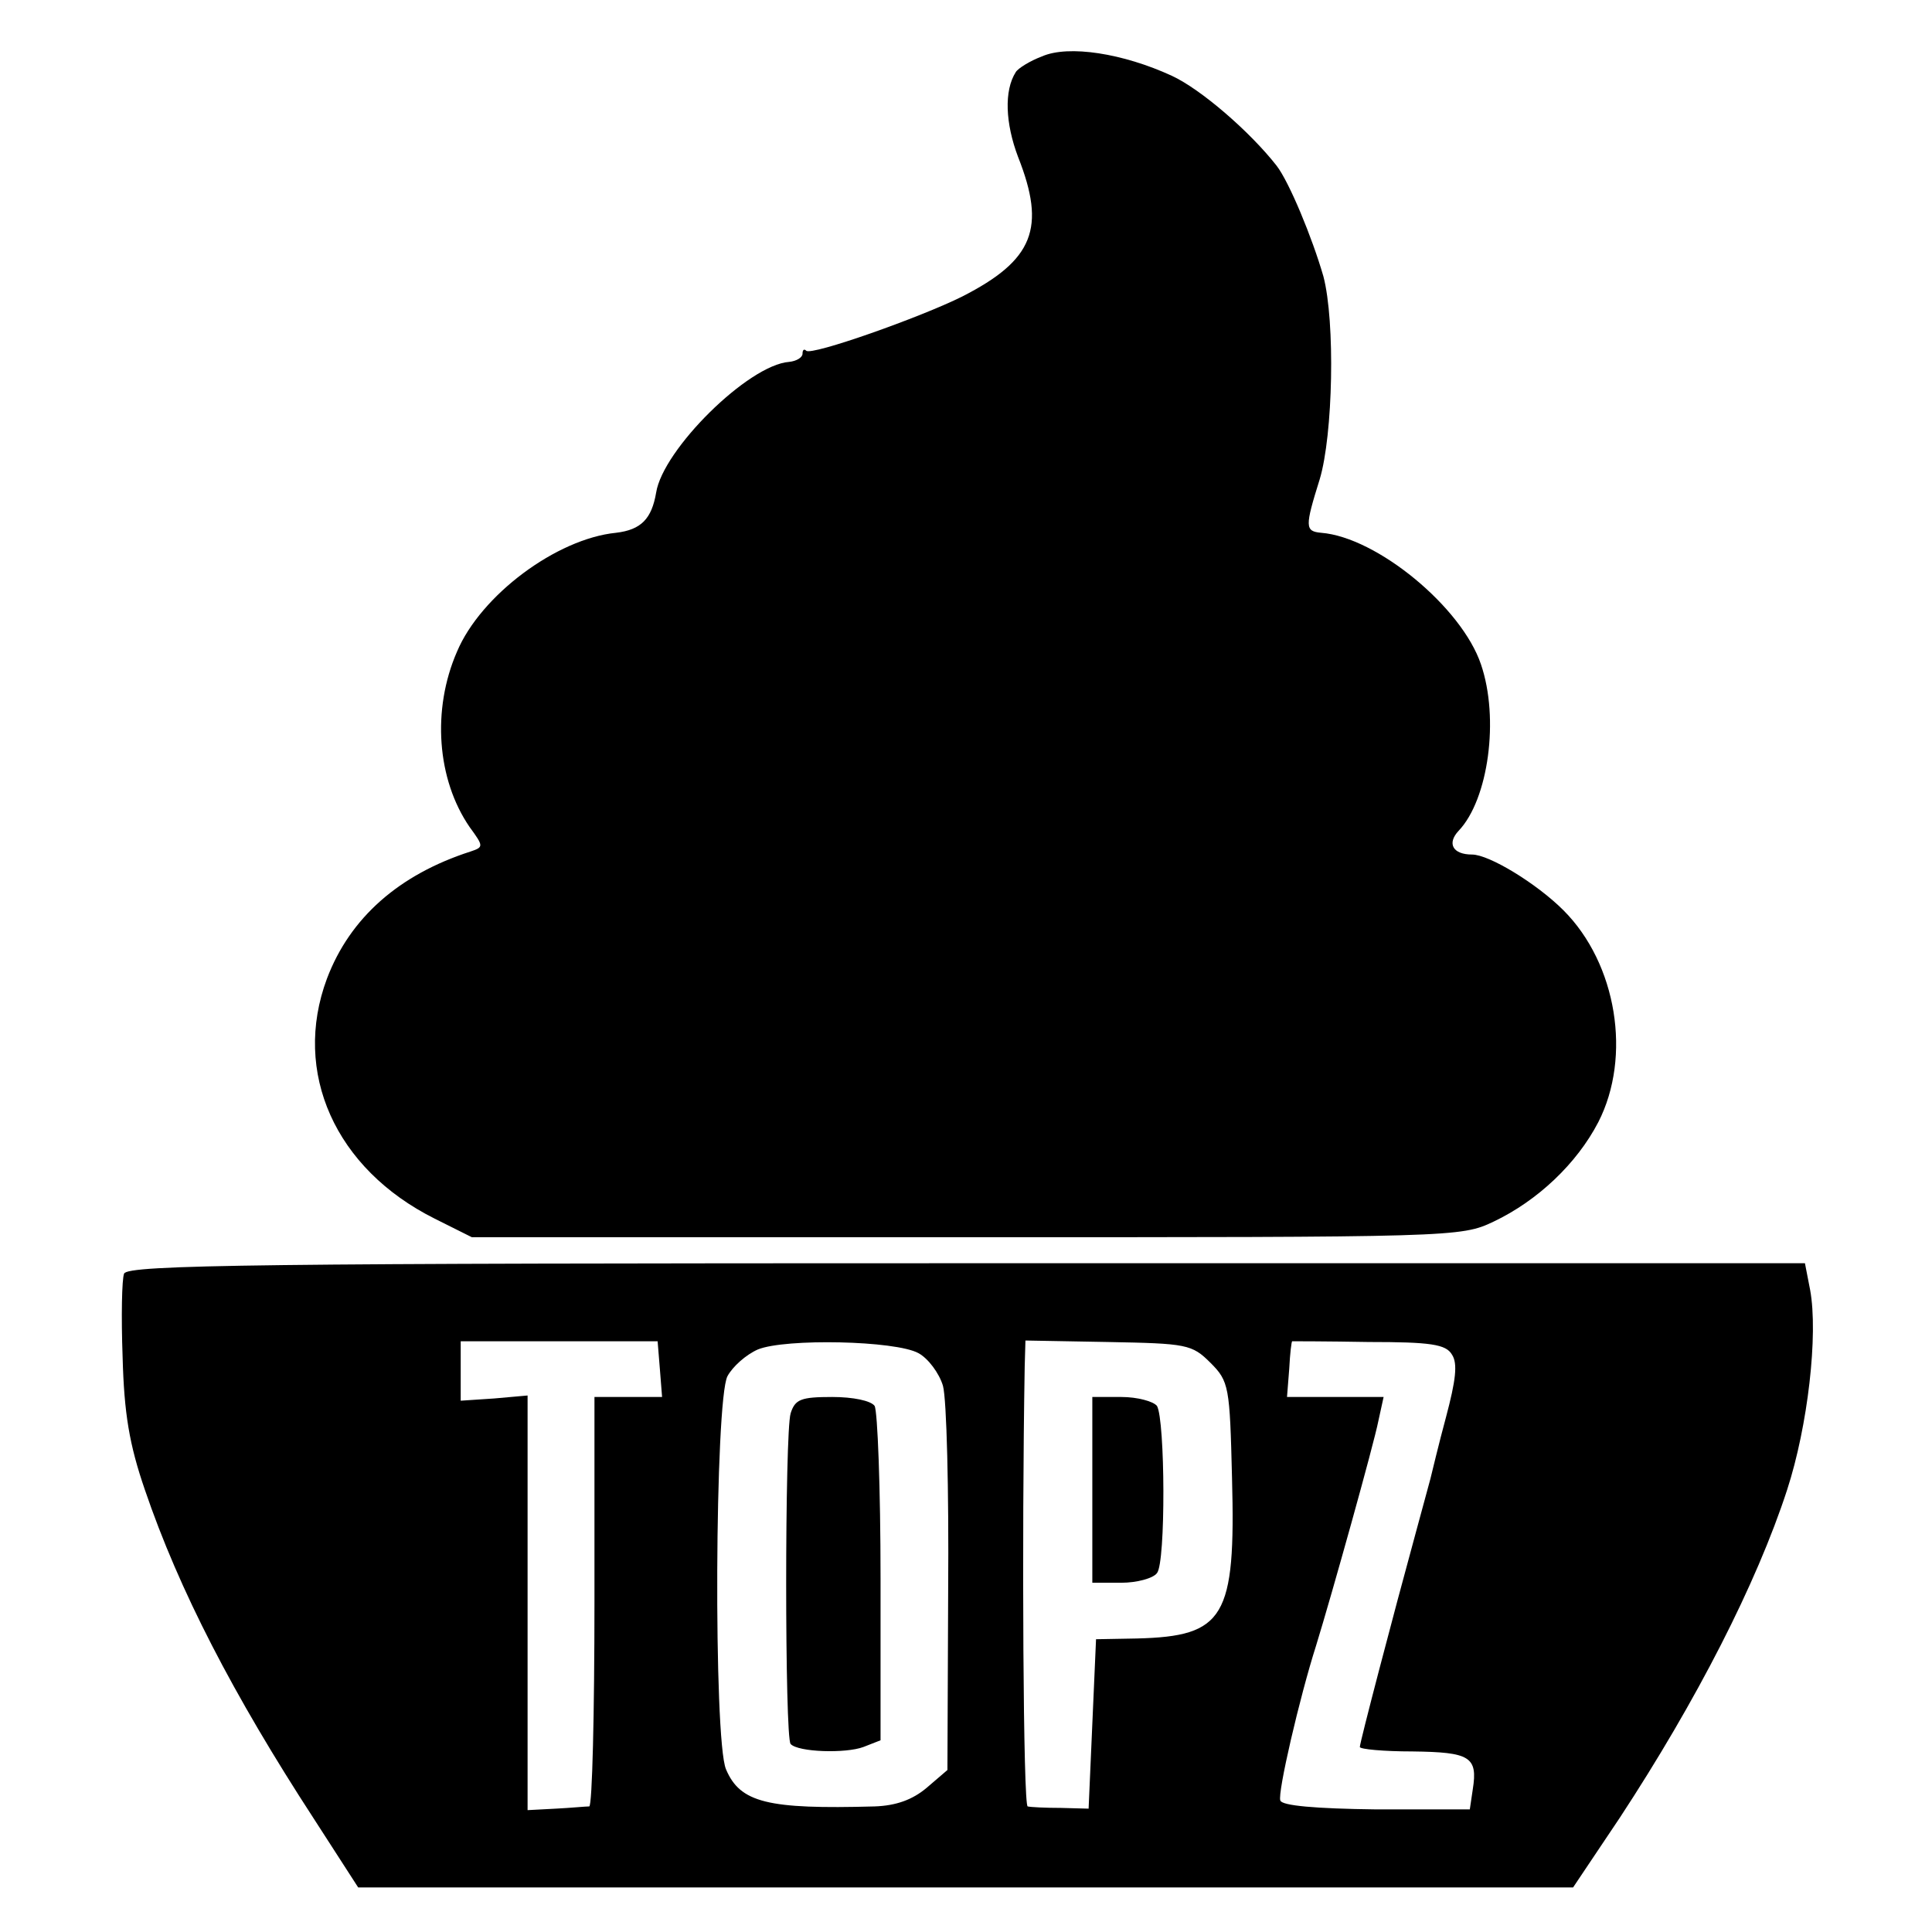 <?xml version="1.0" standalone="no"?>
<!DOCTYPE svg PUBLIC "-//W3C//DTD SVG 20010904//EN"
 "http://www.w3.org/TR/2001/REC-SVG-20010904/DTD/svg10.dtd">
<svg version="1.0" xmlns="http://www.w3.org/2000/svg"
 width="260pt" height="260pt" viewBox="0 0 260 260"
 preserveAspectRatio="xMidYMid meet">
<g transform="translate(0,260) scale(0.1,-0.1)"
fill="#000000" stroke="none">
<path d="M1402 2524 c-16 -6 -32 -16 -35 -21 -16 -25 -14 -69 3 -114 38 -96
21 -139 -75 -188 -56 -28 -203 -80 -210 -73 -3 3 -5 1 -5 -4 0 -5 -8 -10 -18
-11 -55 -4 -170 -118 -179 -176 -6 -35 -20 -50 -54 -54 -80 -8 -182 -84 -214
-160 -34 -78 -27 -172 17 -236 19 -26 19 -27 1 -33 -96 -31 -162 -89 -193
-171 -47 -126 11 -256 145 -323 l50 -25 665 0 c657 0 666 0 710 21 59 28 112
78 141 134 45 88 25 213 -47 285 -36 36 -100 75 -123 75 -26 0 -34 15 -18 32
40 42 55 151 30 224 -26 77 -140 171 -215 177 -22 2 -22 8 -2 72 18 60 21 212
5 273 -15 52 -46 127 -63 149 -36 46 -102 103 -141 121 -65 30 -139 42 -175
26z"/>
<path d="M167 886 c-3 -7 -4 -58 -2 -112 2 -76 9 -118 30 -179 46 -135 119
-276 227 -442 l60 -93 818 0 817 0 63 94 c103 157 184 315 225 441 28 86 42
209 31 269 l-7 36 -1128 0 c-944 0 -1130 -2 -1134 -14z m721 -128 l3 -38 -45
0 -46 0 0 -275 c0 -151 -3 -275 -7 -276 -5 0 -25 -2 -45 -3 l-38 -2 0 279 0
279 -45 -4 -45 -3 0 40 0 40 133 0 132 0 3 -37z m348 21 c13 -7 28 -27 33 -44
5 -18 8 -141 7 -274 l-1 -243 -28 -24 c-19 -16 -41 -24 -70 -25 -144 -4 -181
5 -200 50 -17 40 -15 497 2 529 7 13 25 29 41 36 37 15 185 12 216 -5z m393
-13 c25 -25 26 -32 29 -155 5 -188 -10 -213 -128 -216 l-55 -1 -5 -114 -5
-114 -37 1 c-21 0 -41 1 -45 2 -6 1 -8 362 -4 592 l1 35 111 -2 c106 -2 113
-3 138 -28z m325 11 c8 -12 5 -35 -8 -84 -10 -37 -19 -75 -21 -83 -2 -8 -11
-40 -19 -70 -32 -117 -76 -285 -76 -291 0 -3 32 -6 71 -6 77 -1 88 -7 81 -51
l-4 -27 -126 0 c-82 1 -127 5 -129 12 -4 10 26 139 48 208 21 68 78 272 84
303 l7 32 -65 0 -65 0 3 38 c1 20 3 37 4 37 0 0 47 0 103 -1 83 0 104 -3 112
-17z"/>
<path d="M1064 698 c-8 -26 -8 -437 0 -445 10 -11 74 -13 98 -4 l23 9 0 218
c0 121 -4 225 -8 232 -5 7 -29 12 -57 12 -42 0 -50 -3 -56 -22z"/>
<path d="M1470 595 l0 -125 39 0 c21 0 43 6 48 13 12 14 11 206 0 225 -5 6
-26 12 -48 12 l-39 0 0 -125z"/>
</g>
</svg>

